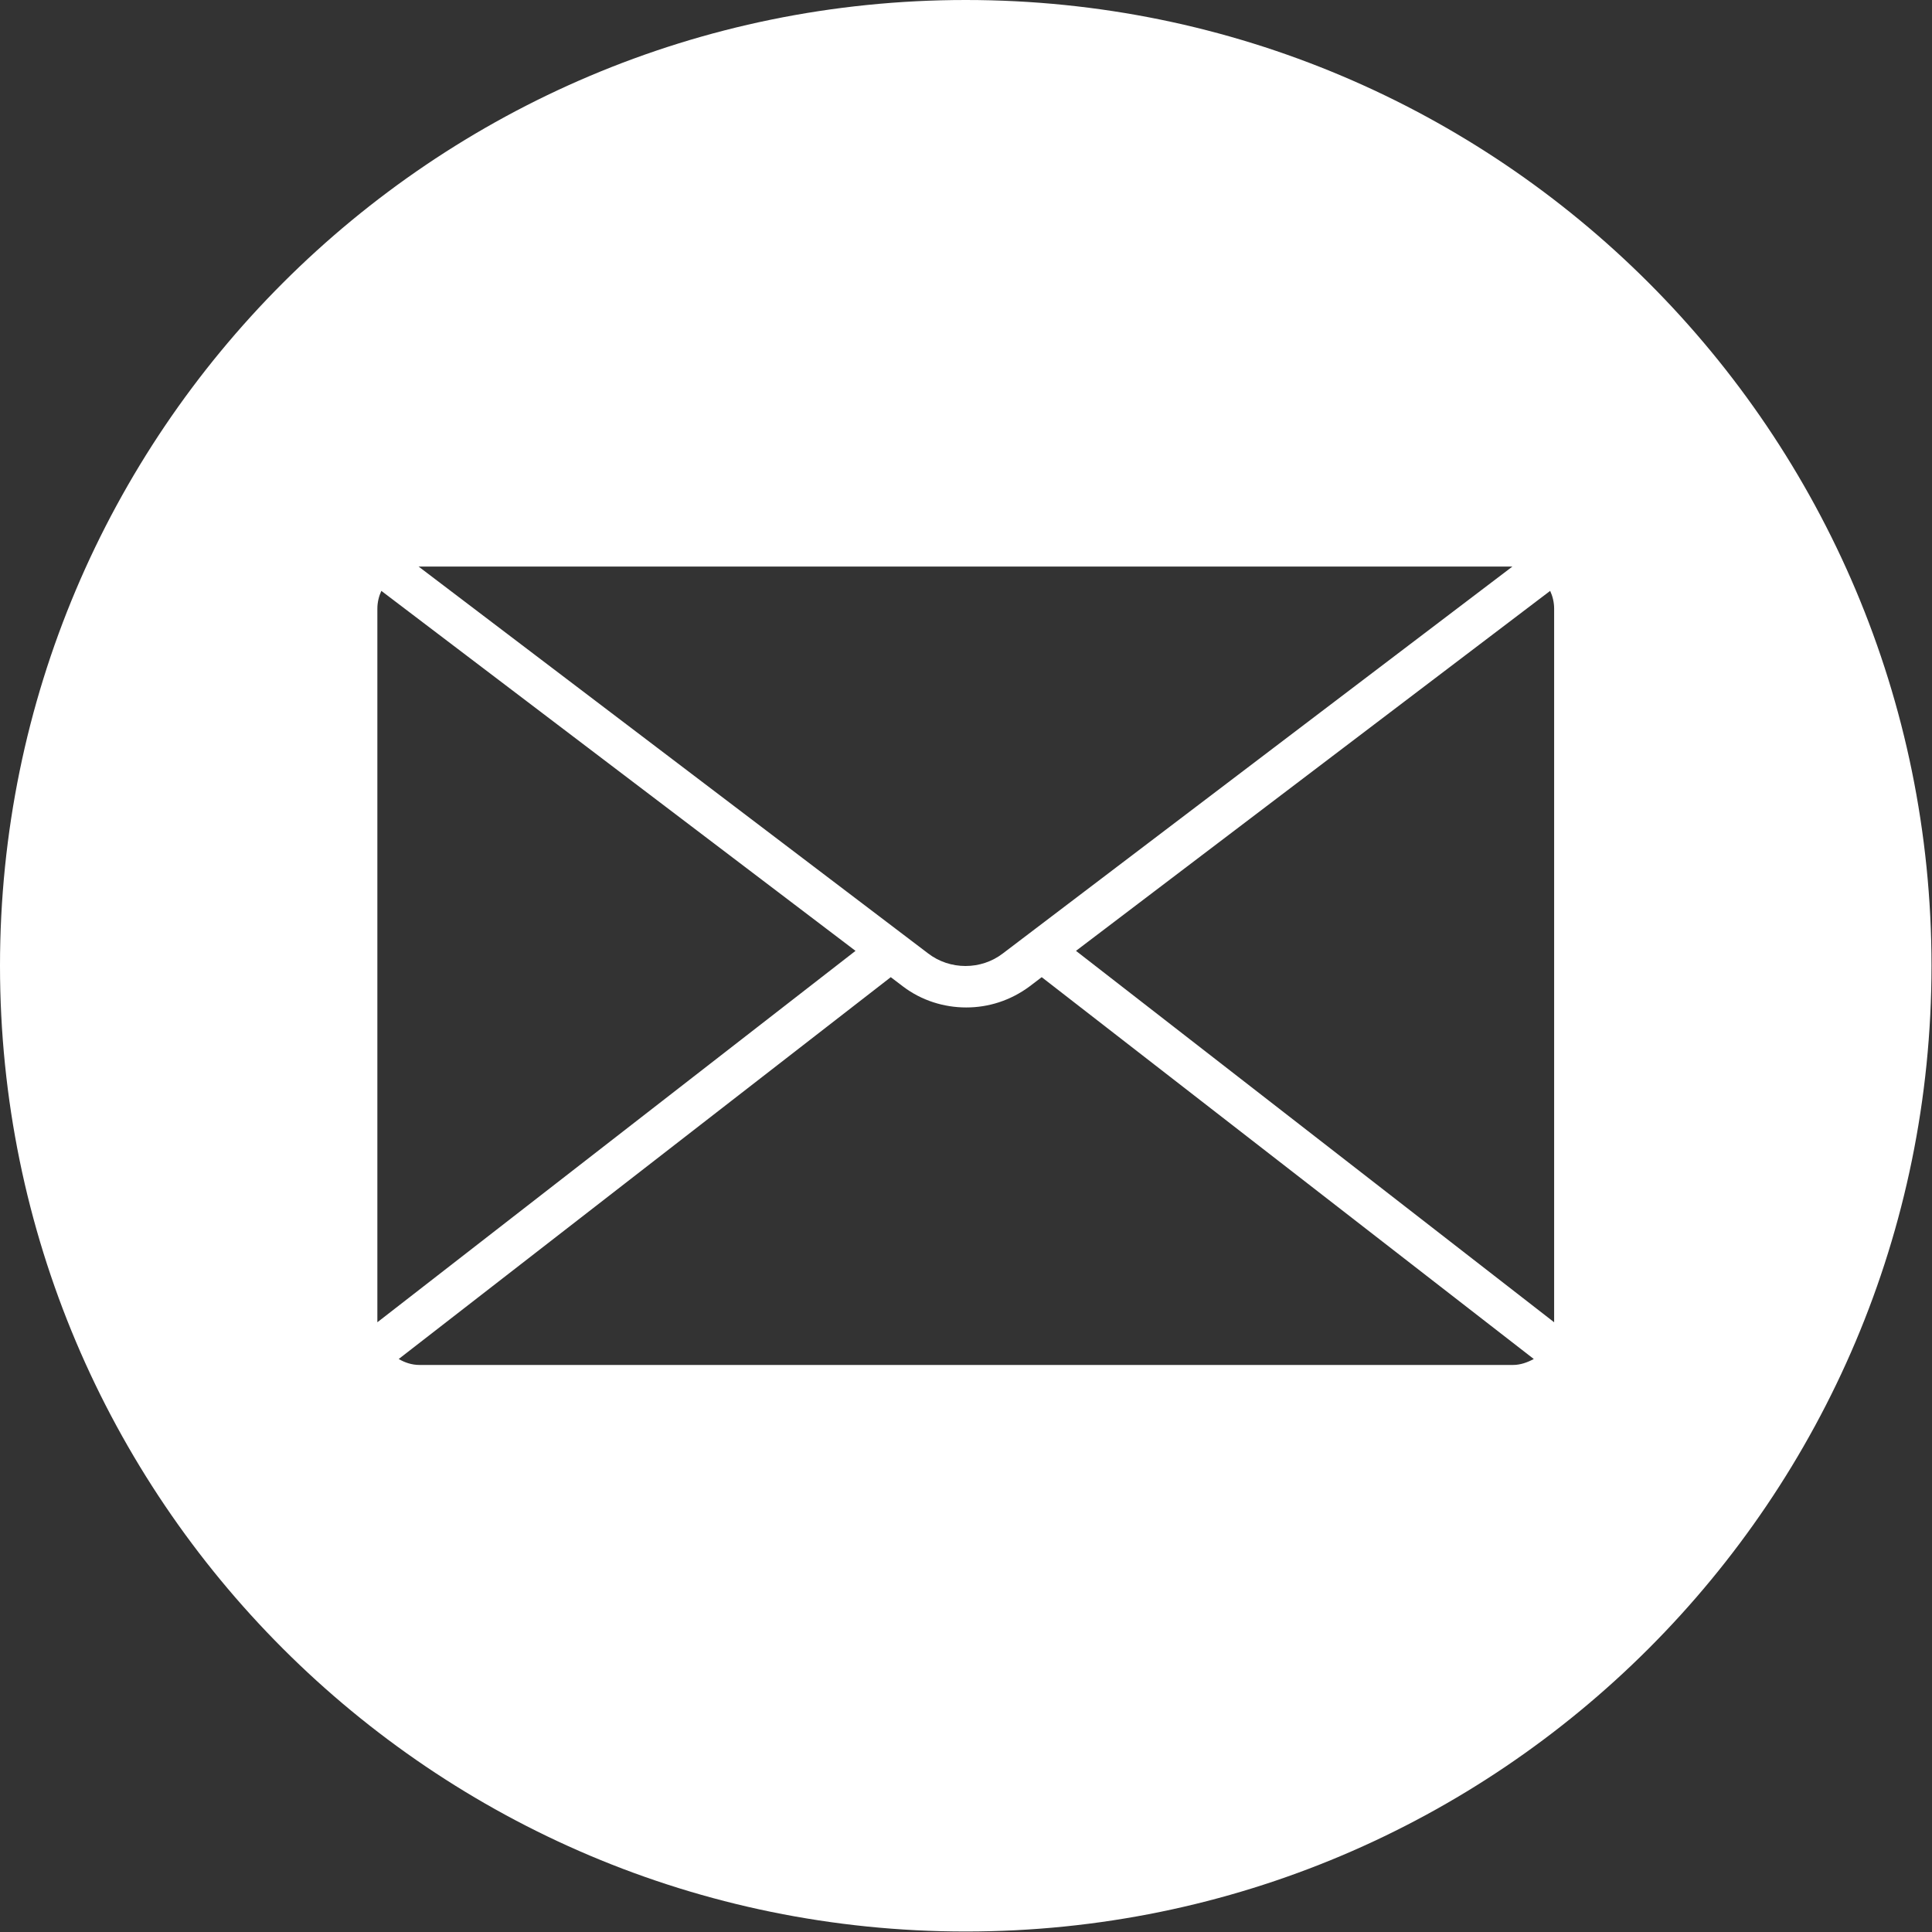 <?xml version="1.0" encoding="UTF-8"?>
<svg id="_レイヤー_2" data-name="レイヤー_2" xmlns="http://www.w3.org/2000/svg" viewBox="0 0 38.91 38.91">
  <rect x="0" y="0" width="38.91" height="38.91" fill="#333333" stroke="none"/>
  <defs>
    <style>
      .cls-1 {
        fill: #fff;
      }
    </style>
  </defs>
  <g id="_レイヤー_1-2" data-name="レイヤー_1">
    <path class="cls-1" d="M19.45,0C8.71,0,0,8.71,0,19.45s8.71,19.45,19.45,19.45,19.45-8.71,19.45-19.45S30.2,0,19.45,0ZM8.45,11.41h22s0,0,.01,0l-10.26,7.79c-.44.34-1.07.34-1.51,0l-10.26-7.79s0,0,.01,0ZM7.6,12.26c0-.13.03-.25.08-.36l9.55,7.25-9.63,7.48v-14.37ZM30.45,27.49H8.45c-.16,0-.3-.05-.42-.12l9.91-7.69.25.19c.37.28.82.42,1.27.42s.89-.14,1.27-.42l.25-.19,9.91,7.69c-.13.07-.27.12-.42.12ZM31.3,26.63l-9.63-7.48,9.55-7.25c.05.11.08.23.08.36v14.37Z"/>
  </g>
</svg>